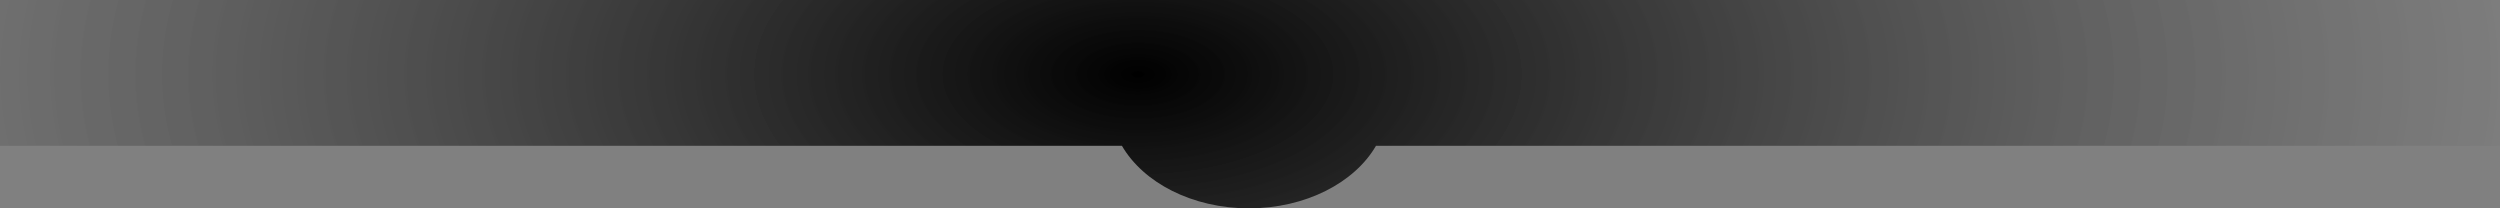 <?xml version="1.0" encoding="UTF-8"?> <svg xmlns="http://www.w3.org/2000/svg" width="1200" height="100" viewBox="0 0 1200 100" fill="none"><rect x="0" y="0" width="1200" height="100" fill="#808080" stroke="none"/> <path fill-rule="evenodd" clip-rule="evenodd" d="M599.5 0H0V70H538.533C548.795 87.659 572.231 100 599.5 100C626.769 100 650.205 87.659 660.467 70H1200V0H599.5Z" fill="url(#paint0_radial_165_217)"></path> <defs> <radialGradient id="paint0_radial_165_217" cx="0" cy="0" r="1" gradientUnits="userSpaceOnUse" gradientTransform="translate(546.5 35.5) rotate(-89.836) scale(700.003 1362.09)"> <stop></stop> <stop offset="1" stop-color="white" stop-opacity="0.17"></stop> </radialGradient> </defs> </svg> 